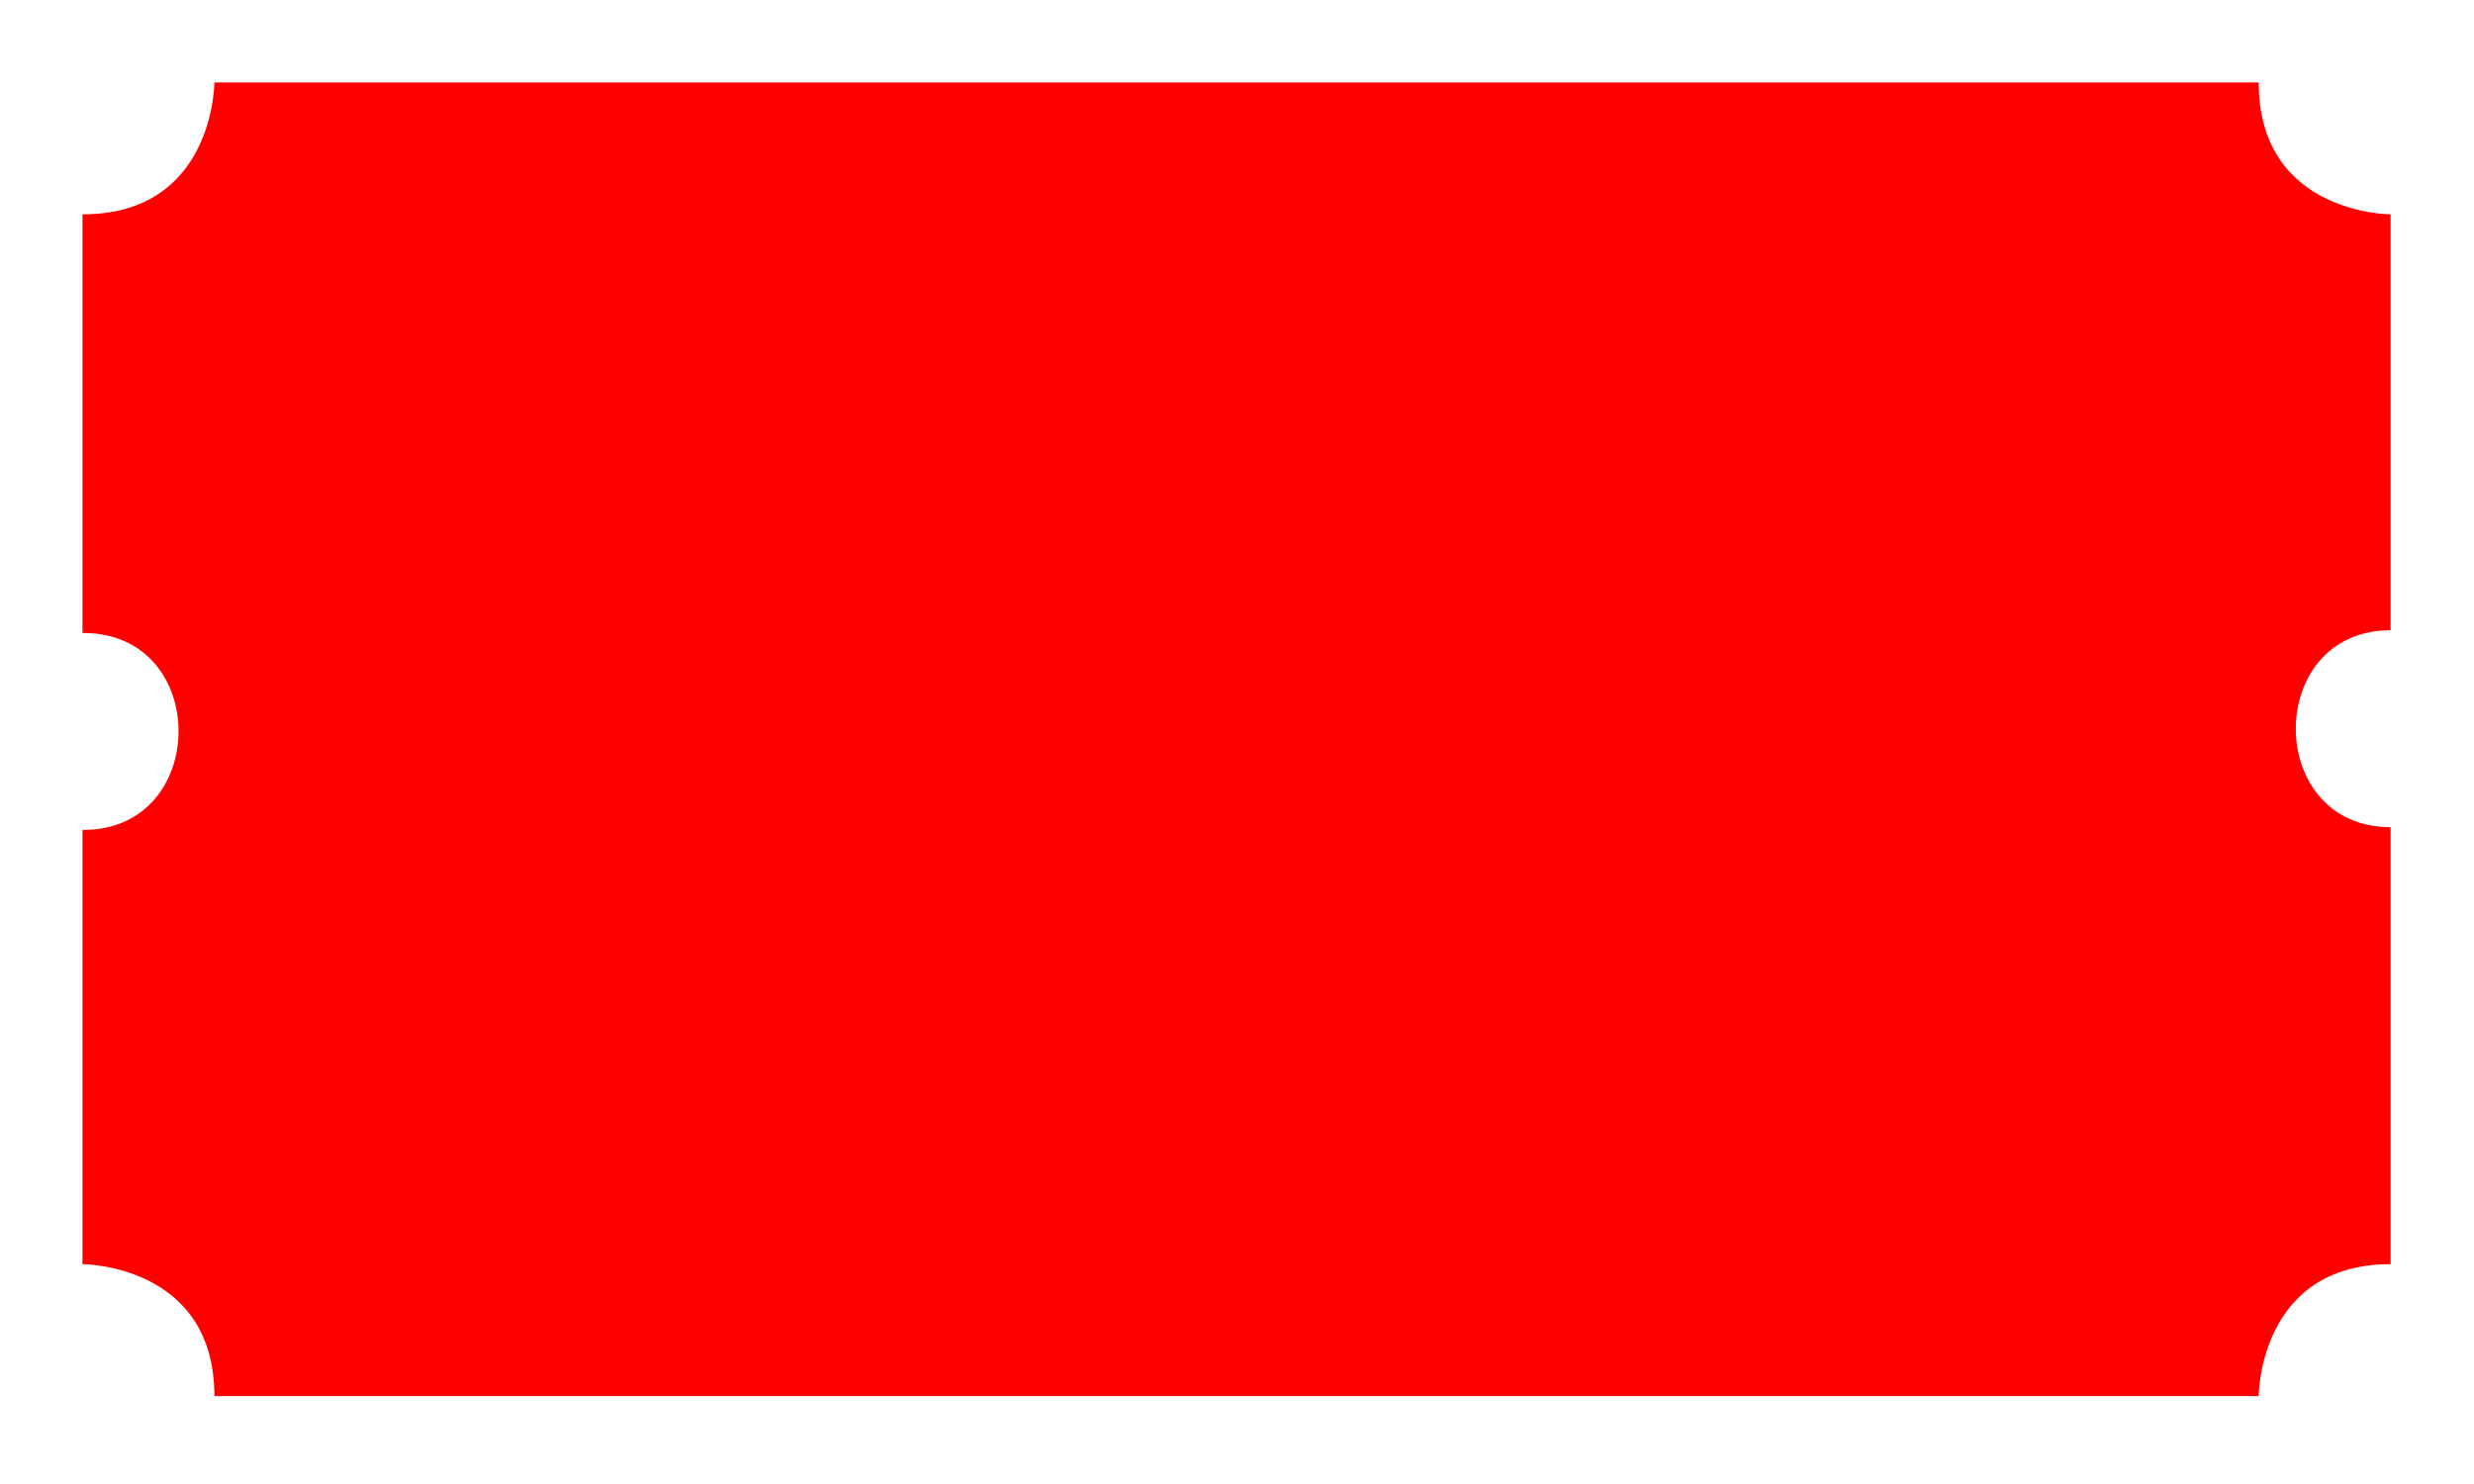 <?xml version="1.0" encoding="utf-8"?>
<!-- Generator: Adobe Illustrator 25.2.3, SVG Export Plug-In . SVG Version: 6.00 Build 0)  -->
<svg version="1.1" id="Layer_1" xmlns="http://www.w3.org/2000/svg" xmlns:xlink="http://www.w3.org/1999/xlink" x="0px" y="0px"
	 viewBox="0 0 270 162" style="enable-background:new 0 0 270 162;" xml:space="preserve">
<style type="text/css">
	.st0{fill:#FF0000;}
</style>
<path class="st0" d="M260.9,68.8C260.9,68.8,260.9,68.8,260.9,68.8l0-45.4c0,0-14.4,0-14.4-14.4H23.4c0,0,0,14.4-14.4,14.4v45.7
	c0,0,0,0,0.1,0c13.9,0,13.8,21.5,0,21.5c0,0,0,0-0.1,0v47.4c0,0,14.4,0,14.4,14.4h223.1c0,0,0-14.4,14.4-14.4V90.3c0,0,0,0,0,0
	C247.1,90.3,247.1,68.8,260.9,68.8z"/>
</svg>
